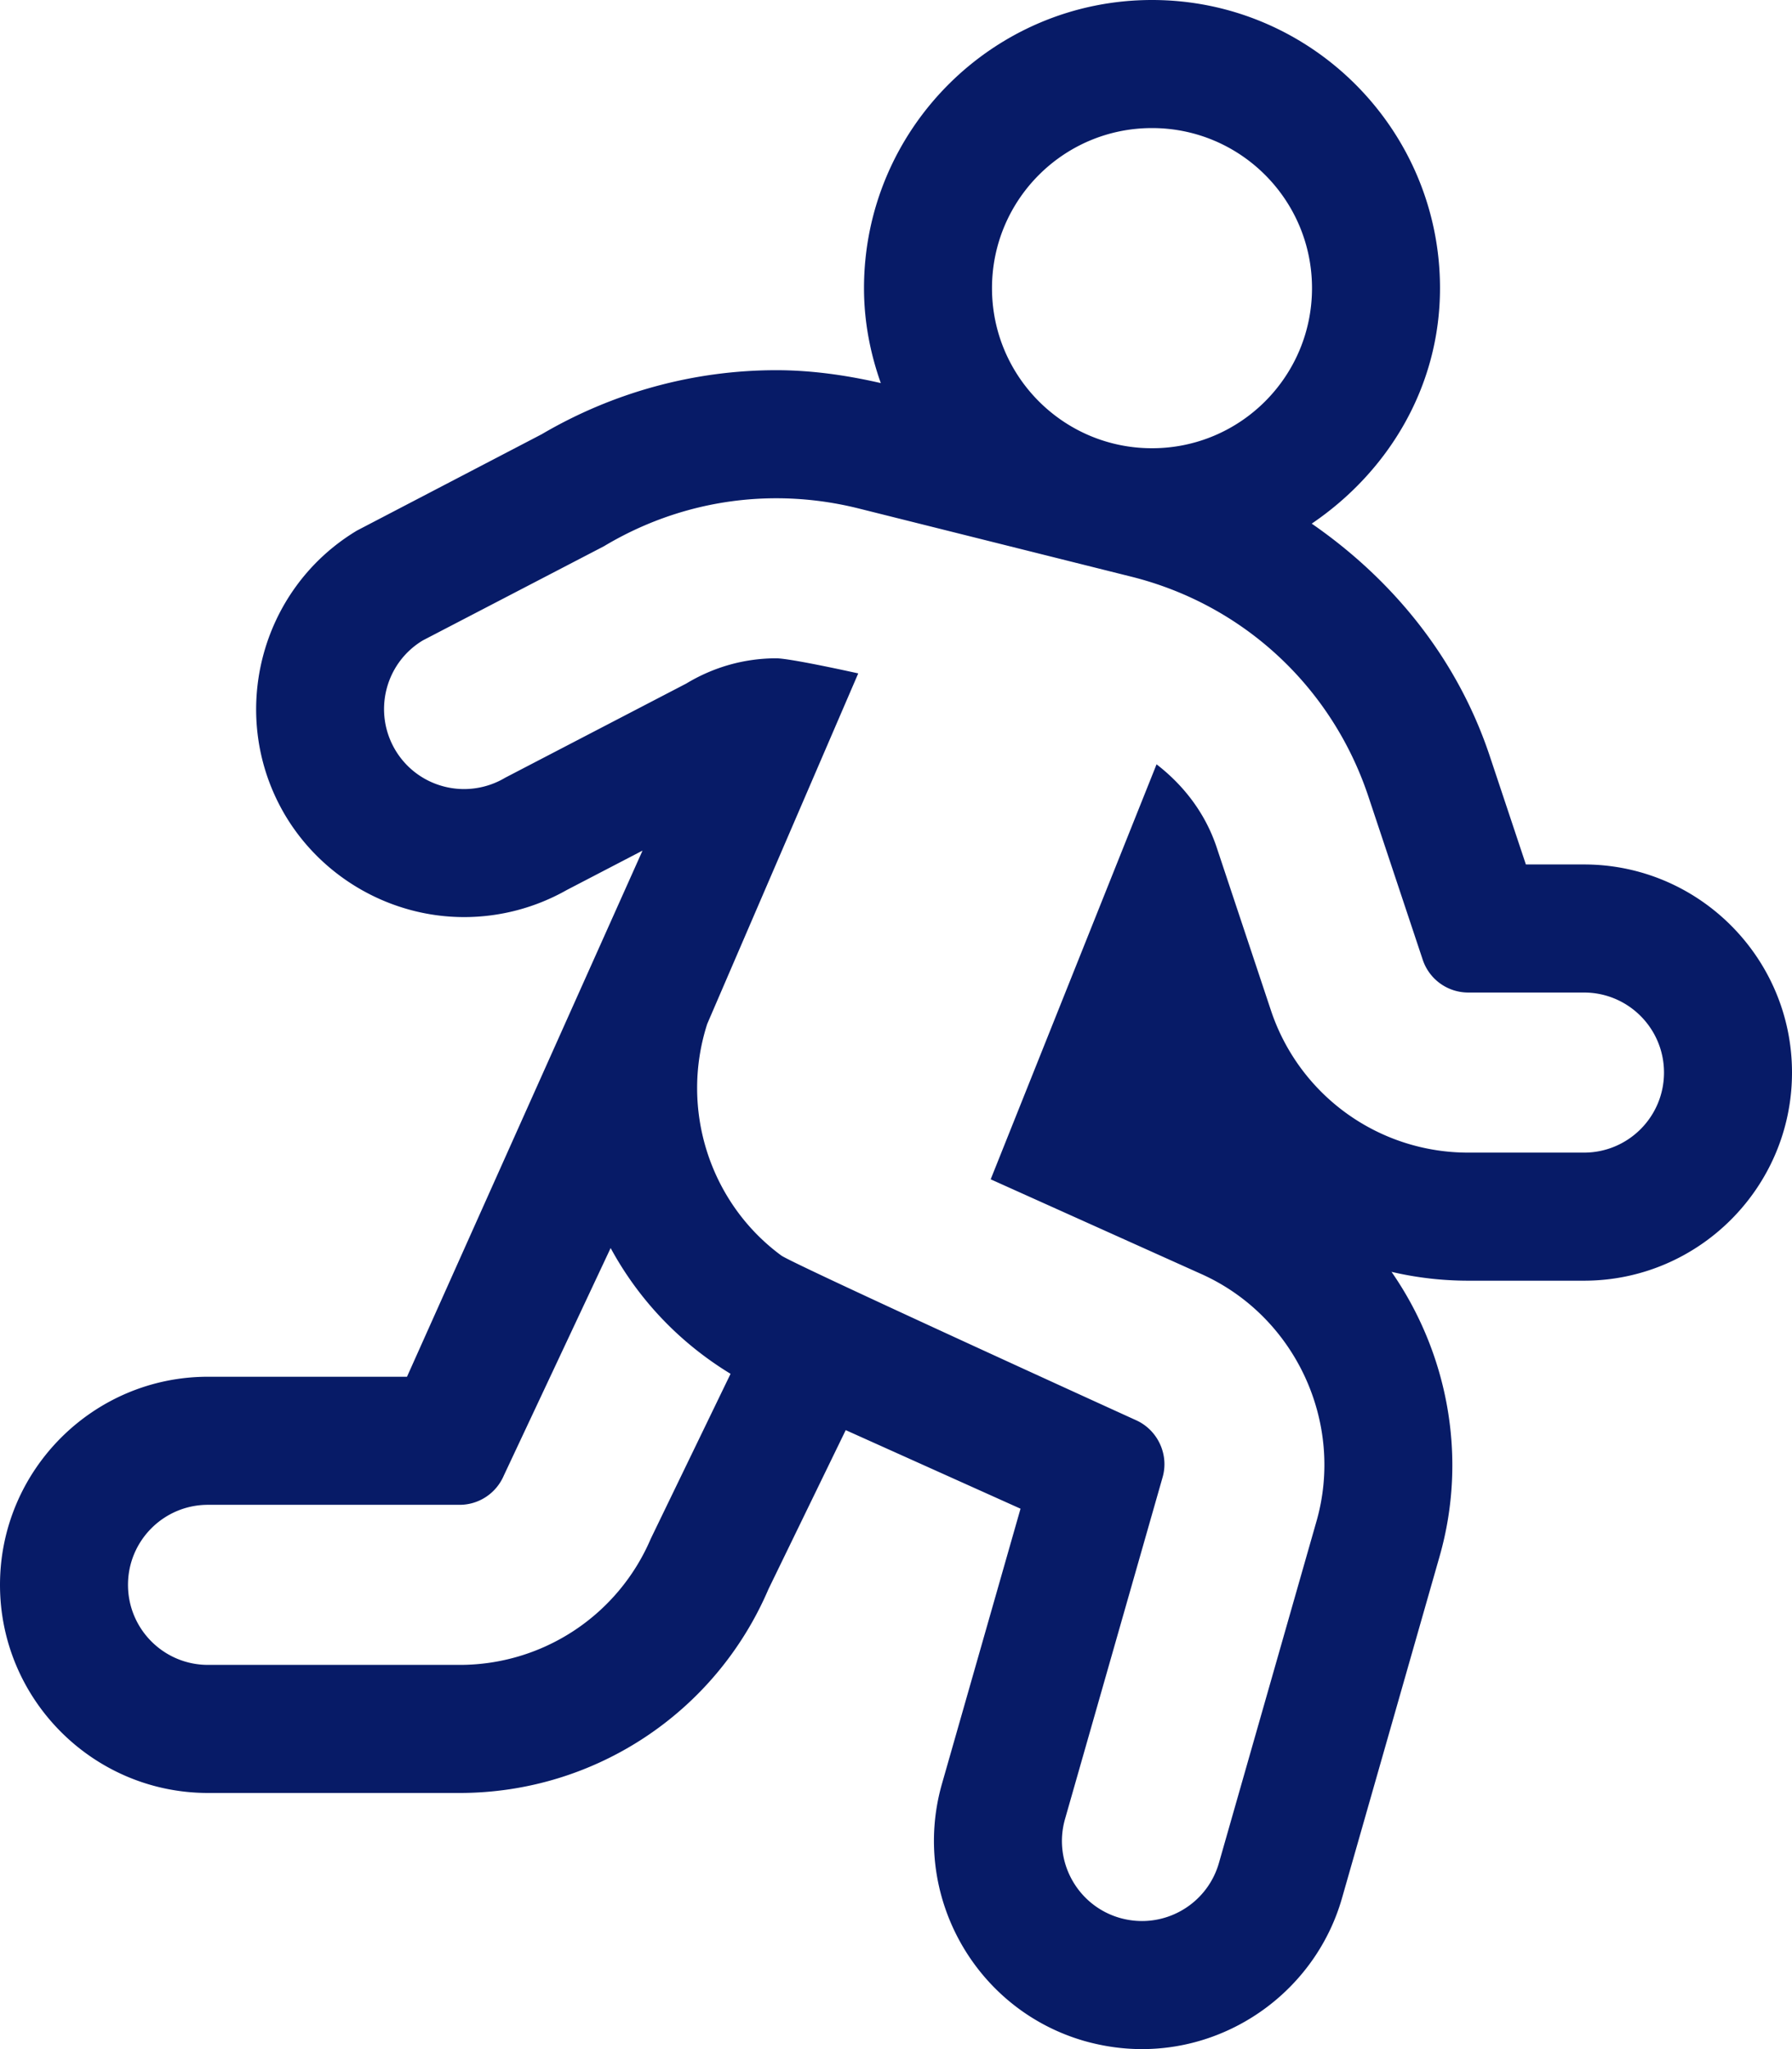 <svg xmlns="http://www.w3.org/2000/svg" viewBox="0 0 448 512"><style>.ic {fill:#071b67}</style><path class="ic" d="M396 216h-14.53l-9.04-27.12c-8.11-24.31-24.18-44-44.5-58.04C347 117.91 360 96.73 360 72c0-39.7-32.3-72-72-72s-72 32.3-72 72c0 8.34 1.56 16.28 4.2 23.72-8.62-1.98-17.37-3.22-26.13-3.22-20.55 0-40.8 5.53-58.64 16l-46.19 24.07C64.7 147.31 56.7 179.3 71.4 203.88c9.39 15.62 26.48 25.27 44.63 25.27 8.98 0 17.82-2.33 25.65-6.76l18.95-9.85L101.75 344H52c-28.67 0-52 23.33-52 52s23.33 52 52 52h62.91c33.65 0 63.95-19.99 77.2-50.92l19.32-39.74 43.7 19.63-19.64 68.74c-7.87 27.58 8.15 56.42 35.71 64.29 4.8 1.34 9.55 2 14.31 2 23.07 0 43.62-15.5 49.98-37.69l24.4-85.4c7.11-24.86 2.02-50.92-12.01-71.12 6.2 1.45 12.63 2.21 19.2 2.21H396c28.67 0 52-23.33 52-52s-23.33-52-52-52zM288 32c22.09 0 40 17.91 40 40s-17.91 40-40 40-40-17.91-40-40 17.91-40 40-40zM162.69 384.48A51.915 51.915 0 0 1 114.91 416H52c-11.05 0-20-8.95-20-20s8.95-20 20-20h62.91c4.8 0 9.12-2.86 11.03-7.28l26.72-56.88c6.9 12.72 17.07 23.57 29.98 31.43l-19.95 41.21zM396 288h-28.94a51.94 51.94 0 0 1-49.33-35.55l-13.59-40.8c-2.83-8.46-8.21-15.43-15-20.67l-41.47 103.69 52.78 23.72c23.41 10.55 35.72 37.09 28.67 61.73l-24.39 85.38c-2.52 8.78-10.52 14.5-19.22 14.5-1.83 0-3.67-.25-5.52-.77-10.61-3.03-16.77-14.11-13.73-24.73l24.39-85.38c1.64-5.69-1.22-11.81-6.62-14.25 0 0-85.82-39.04-88.71-41.16-17.8-13.09-25.42-36.48-18.51-57.88l37.75-87.57s-16.9-3.77-20.5-3.77c-7.88 0-15.59 2.14-22.5 6.31l-45.25 23.52a20.137 20.137 0 0 1-10.29 2.84c-6.8 0-13.41-3.46-17.16-9.7-5.67-9.48-2.61-21.77 6.86-27.45l45.26-23.52c13.24-7.93 28.06-11.99 43.1-11.99 6.83 0 13.72.84 20.51 2.53l68.19 17.05c28 6.98 50.17 27.52 59.31 54.92l13.59 40.8c1.64 4.91 6.22 8.2 11.39 8.2H396c11.05 0 20 8.95 20 20s-8.95 20-20 20z"/></svg>